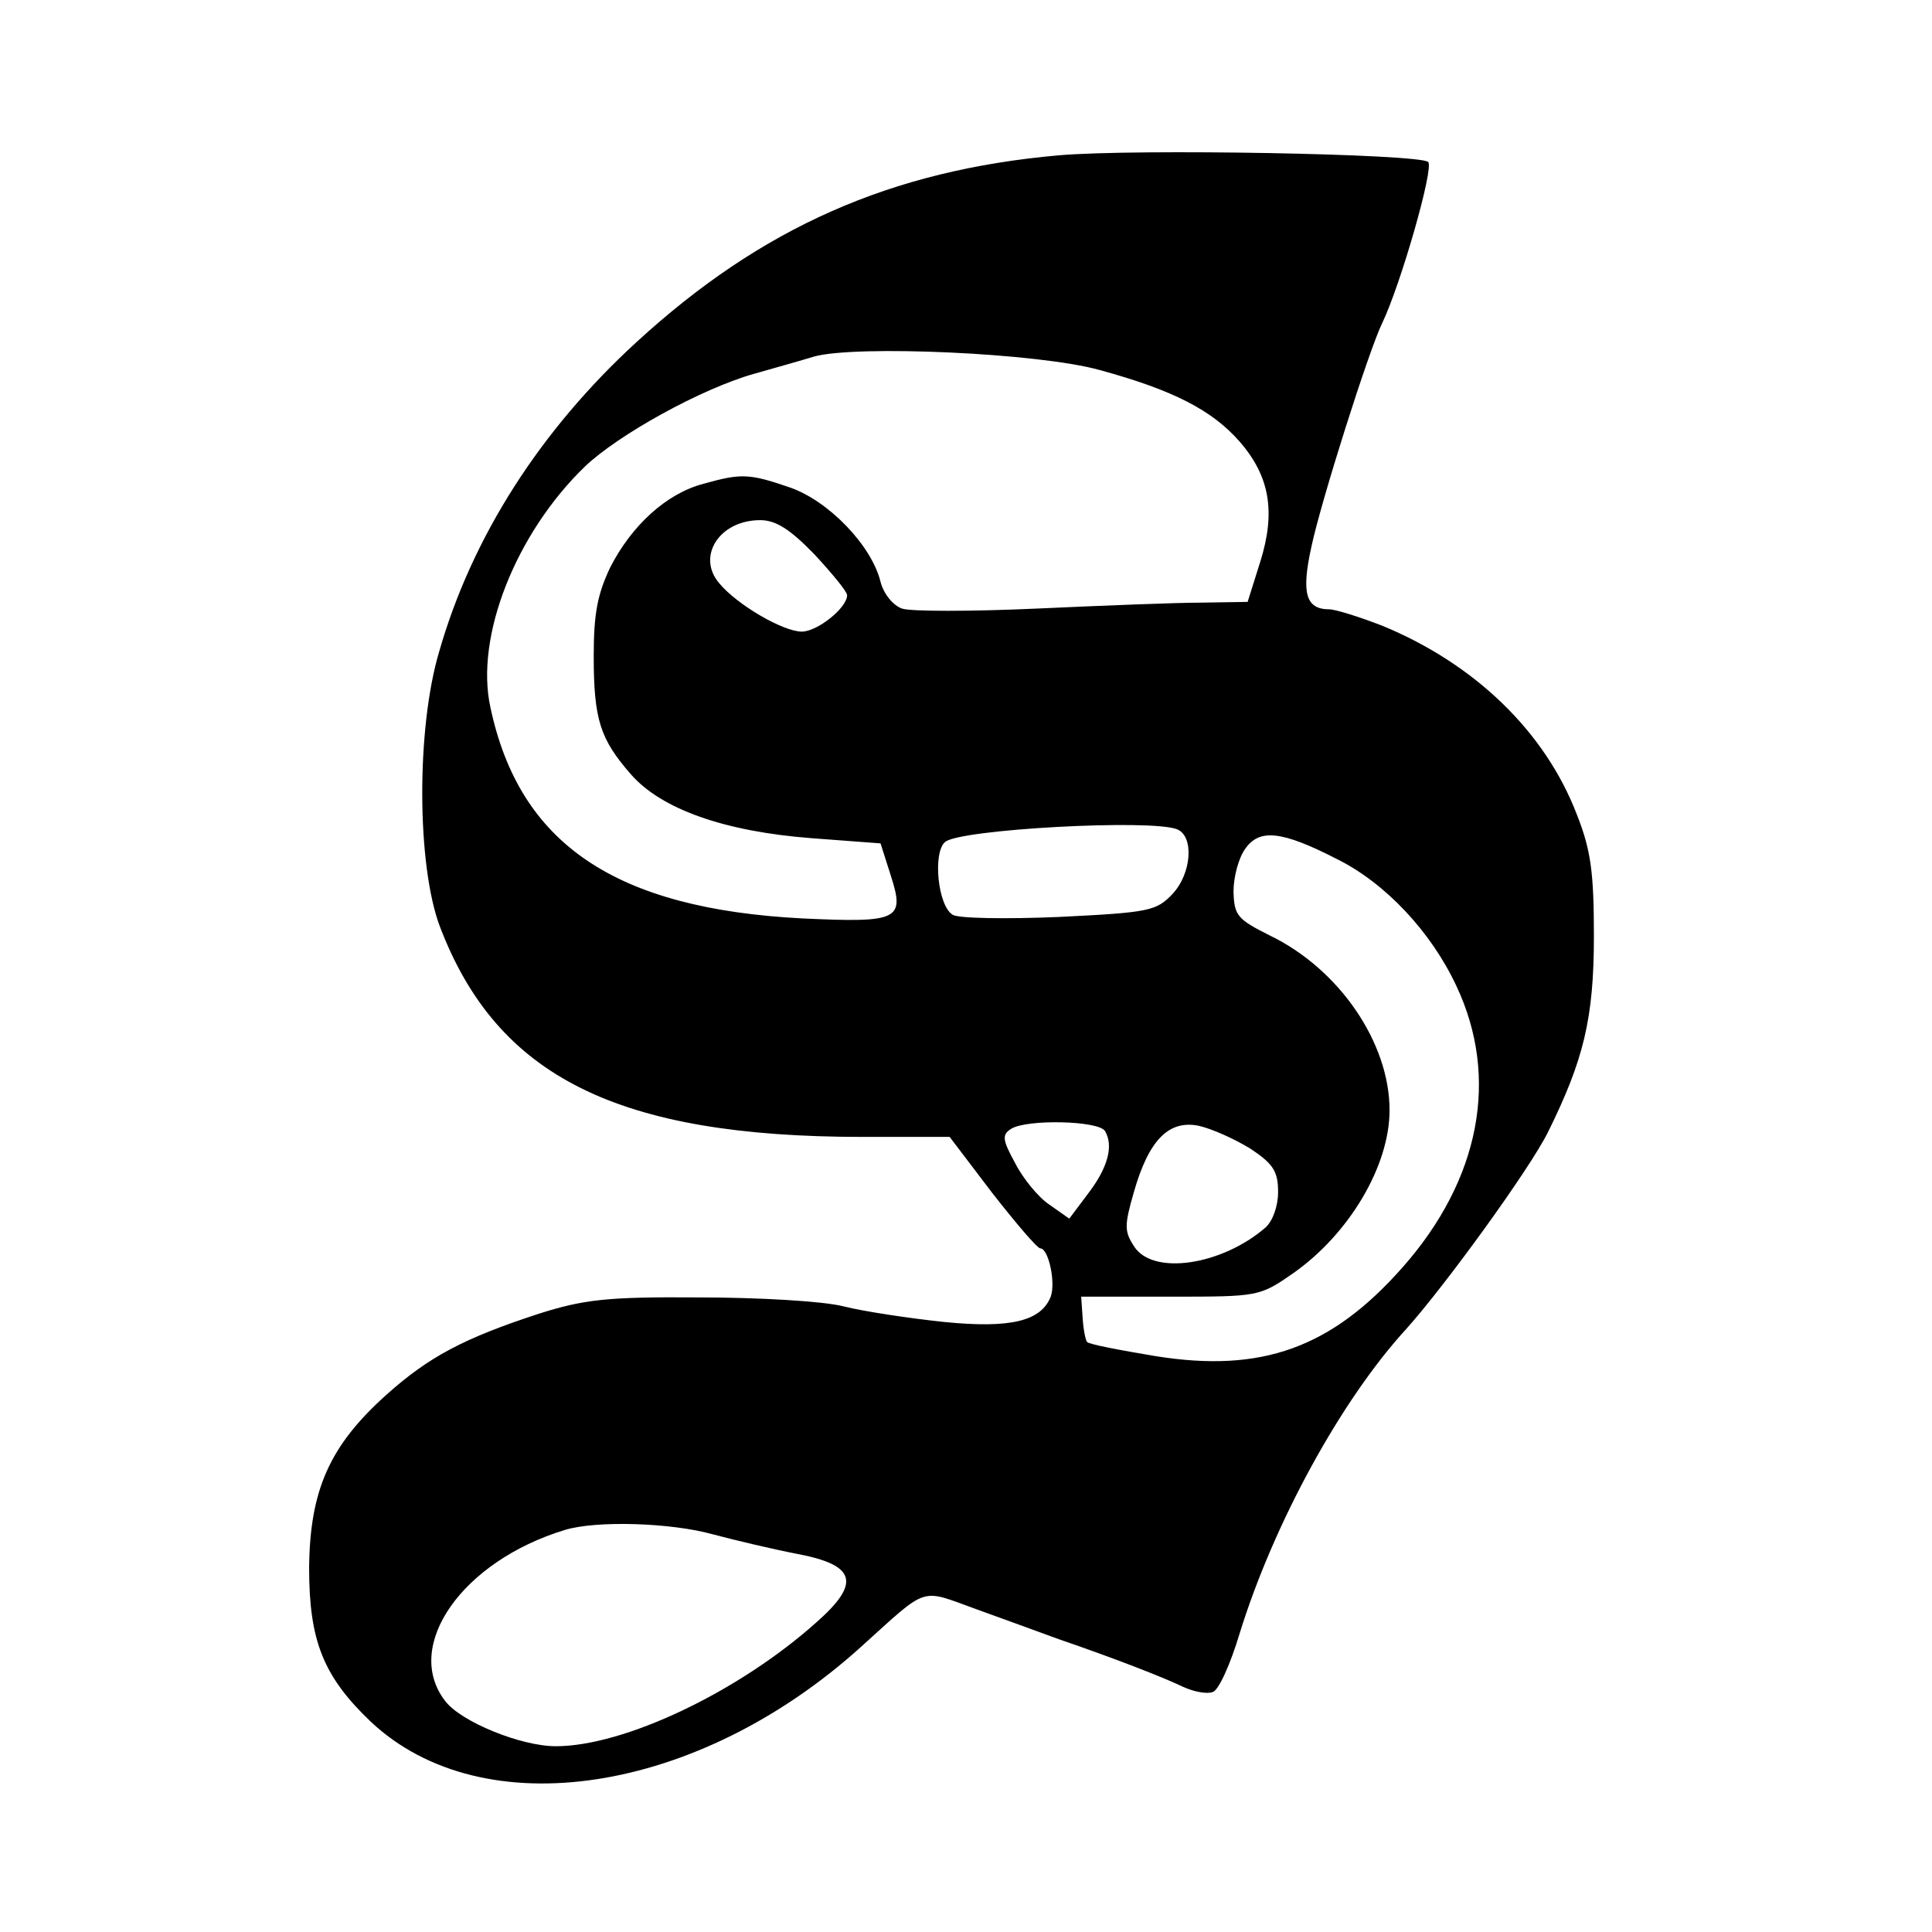 <?xml version="1.0" standalone="no"?>
<!DOCTYPE svg PUBLIC "-//W3C//DTD SVG 20010904//EN"
 "http://www.w3.org/TR/2001/REC-SVG-20010904/DTD/svg10.dtd">
<svg version="1.0" xmlns="http://www.w3.org/2000/svg"
 width="260pt" height="260pt" viewBox="0 0 260 260"
 preserveAspectRatio="xMidYMid meet">
<g transform="translate(0,260) scale(0.1,-0.1)"
fill="#000000" stroke="none">
<path d="M1425 2391 c-226 -20 -400 -97 -568 -251 -130 -119 -222 -263 -266
-417 -31 -104 -30 -288 1 -370 77 -202 239 -283 569 -283 l117 0 57 -75 c32
-41 61 -75 65 -75 11 0 21 -46 14 -65 -13 -33 -54 -43 -144 -34 -47 5 -107 14
-135 21 -27 7 -115 12 -195 12 -124 1 -155 -3 -215 -22 -101 -33 -148 -58
-205 -109 -77 -69 -103 -129 -104 -233 0 -98 19 -146 83 -207 151 -142 440
-98 660 101 92 83 78 78 156 50 39 -14 88 -32 110 -40 73 -25 140 -51 167 -64
15 -7 33 -10 40 -7 8 2 24 38 36 78 46 149 137 315 224 410 53 59 166 215 191
265 48 97 62 153 62 264 0 86 -4 116 -23 164 -43 112 -138 203 -262 254 -31
12 -63 22 -71 22 -32 0 -38 22 -24 85 13 61 77 263 95 300 25 52 70 209 62
217 -11 11 -394 18 -497 9z m55 -289 c99 -27 151 -54 188 -96 41 -47 49 -95
28 -162 l-17 -54 -62 -1 c-34 0 -134 -4 -222 -8 -88 -4 -170 -4 -181 0 -12 4
-25 20 -29 36 -12 49 -70 109 -122 127 -55 19 -66 19 -116 5 -50 -13 -97 -56
-126 -113 -17 -36 -22 -62 -22 -119 0 -86 9 -112 50 -159 41 -47 126 -77 243
-86 l93 -7 14 -44 c19 -59 10 -63 -119 -57 -252 13 -381 100 -420 284 -21 95
34 234 127 324 45 43 157 105 228 125 28 8 64 18 80 23 56 16 303 5 385 -18z
m-384 -248 c24 -26 44 -50 44 -55 0 -17 -40 -49 -61 -49 -25 0 -87 36 -111 65
-31 36 0 85 55 85 21 0 40 -12 73 -46z m488 -370 c23 -9 20 -59 -6 -87 -22
-23 -31 -25 -153 -31 -71 -3 -136 -2 -143 3 -20 12 -27 84 -10 98 20 17 277
31 312 17z m215 -40 c65 -32 127 -98 161 -171 58 -123 32 -260 -72 -378 -96
-109 -190 -143 -333 -120 -48 8 -90 16 -92 19 -2 2 -5 16 -6 32 l-2 29 120 0
c119 0 120 0 166 32 75 53 129 144 129 219 0 91 -68 190 -161 235 -44 22 -48
27 -49 59 0 20 7 46 16 58 19 27 49 24 123 -14z m-312 -366 c12 -20 4 -50 -24
-86 l-24 -32 -27 19 c-15 10 -36 36 -46 56 -17 31 -18 38 -5 46 21 13 117 11
126 -3z m196 -24 c30 -20 37 -30 37 -58 0 -19 -7 -39 -17 -48 -59 -51 -152
-65 -177 -25 -13 20 -13 28 0 73 20 70 47 97 87 89 18 -4 49 -18 70 -31z
m-723 -519 c30 -8 81 -20 112 -26 80 -15 87 -39 27 -92 -105 -94 -259 -167
-351 -167 -47 0 -128 33 -149 61 -57 74 23 188 161 230 42 13 143 10 200 -6z"/>
</g>
</svg>
